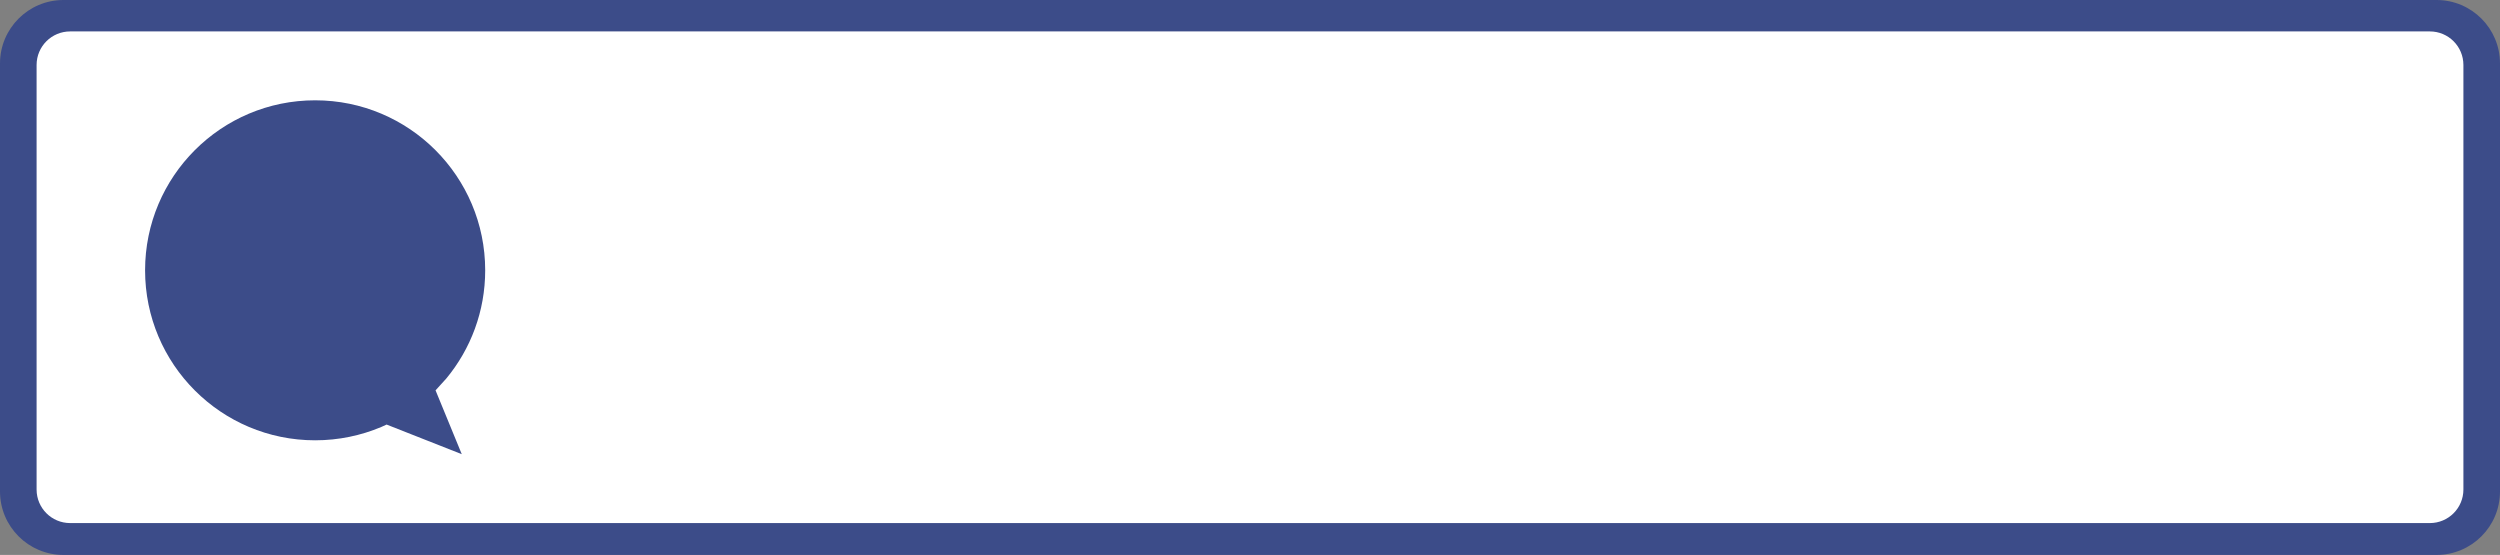 <?xml version="1.0" encoding="UTF-8" standalone="no"?><svg xmlns="http://www.w3.org/2000/svg" xmlns:xlink="http://www.w3.org/1999/xlink" fill="#000000" height="1289" overflow="hidden" preserveAspectRatio="xMidYMid meet" version="1" viewBox="0.0 0.0 5807.0 1289.0" width="5807" zoomAndPan="magnify"><rect x="0.0" y="0.0" width="5807.0" height="1289.0" fill="#808080" stroke="none"/><defs><clipPath id="a"><path d="M17518 467H23325V1756H17518z"/></clipPath></defs><g clip-path="url(#a)" fill-rule="evenodd" transform="translate(-17518 -467)"><g id="change1_1"><path d="M17518 614.411C17518 532.998 17584 467 17665.4 467L23177.6 467C23259 467 23325 532.998 23325 614.411L23325 1608.59C23325 1690 23259 1756 23177.6 1756L17665.4 1756C17584 1756 17518 1690 17518 1608.59Z" fill="#3c4c89"/></g><g id="change2_1"><path d="M17603 617.86C17603 574.859 17637.9 540 17680.9 540L23162.1 540C23205.1 540 23240 574.859 23240 617.86L23240 1604.14C23240 1647.14 23205.1 1682 23162.1 1682L17680.9 1682C17637.9 1682 17603 1647.14 17603 1604.14Z" fill="#ffffff"/></g><g id="change3_1"><path d="M18250 700C18468.2 700 18645 876.789 18645 1094.87 18645 1190.28 18611.2 1277.79 18554.8 1346.04L18529.7 1373.7 18590.6 1522 18416 1453.16 18403.8 1458.71C18356.5 1478.69 18304.5 1489.74 18250 1489.74 18031.8 1489.74 17855 1312.95 17855 1094.87 17855 876.789 18031.8 700 18250 700Z" fill="#3c4c89"/></g></g></svg>